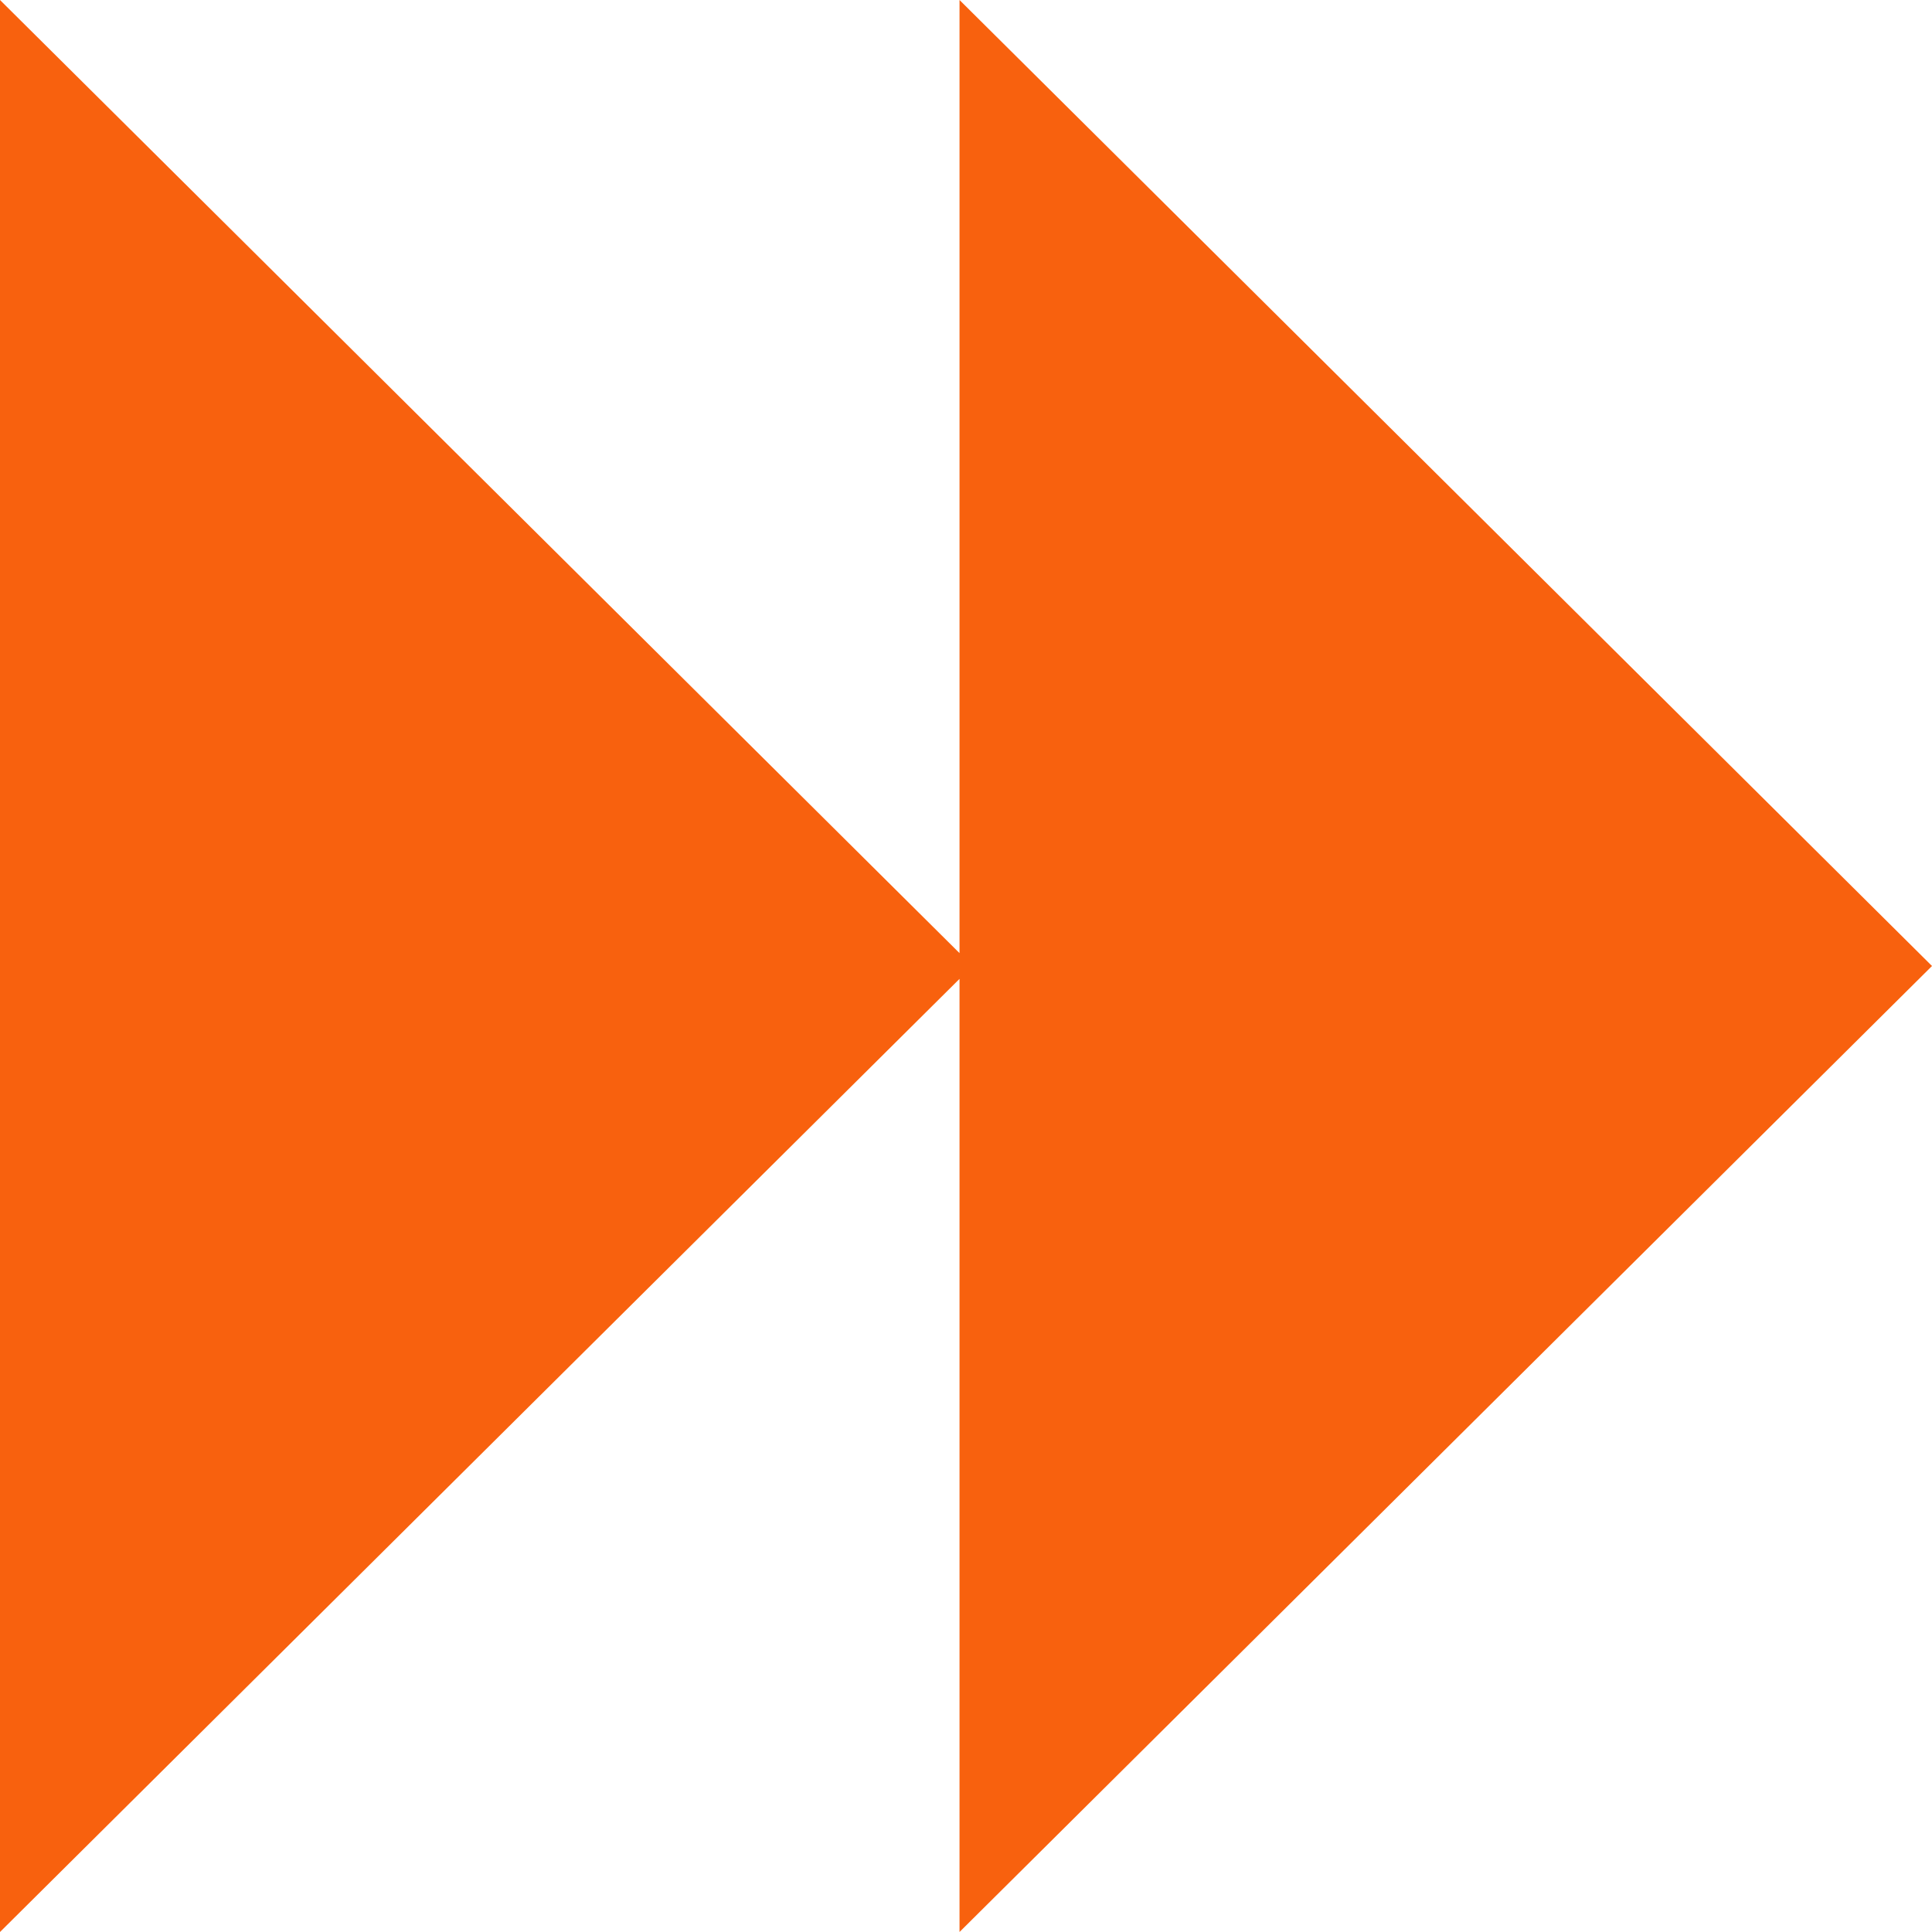 <?xml version="1.0" encoding="UTF-8"?> <svg xmlns="http://www.w3.org/2000/svg" width="228" height="228" viewBox="0 0 228 228" fill="none"> <path fill-rule="evenodd" clip-rule="evenodd" d="M113.235 228L228 114L113.235 9.74465e-06L113.235 112.48L0 4.30402e-06L-9.06683e-06 228L113.235 115.52L113.235 228Z" fill="#F8610E"></path> </svg> 